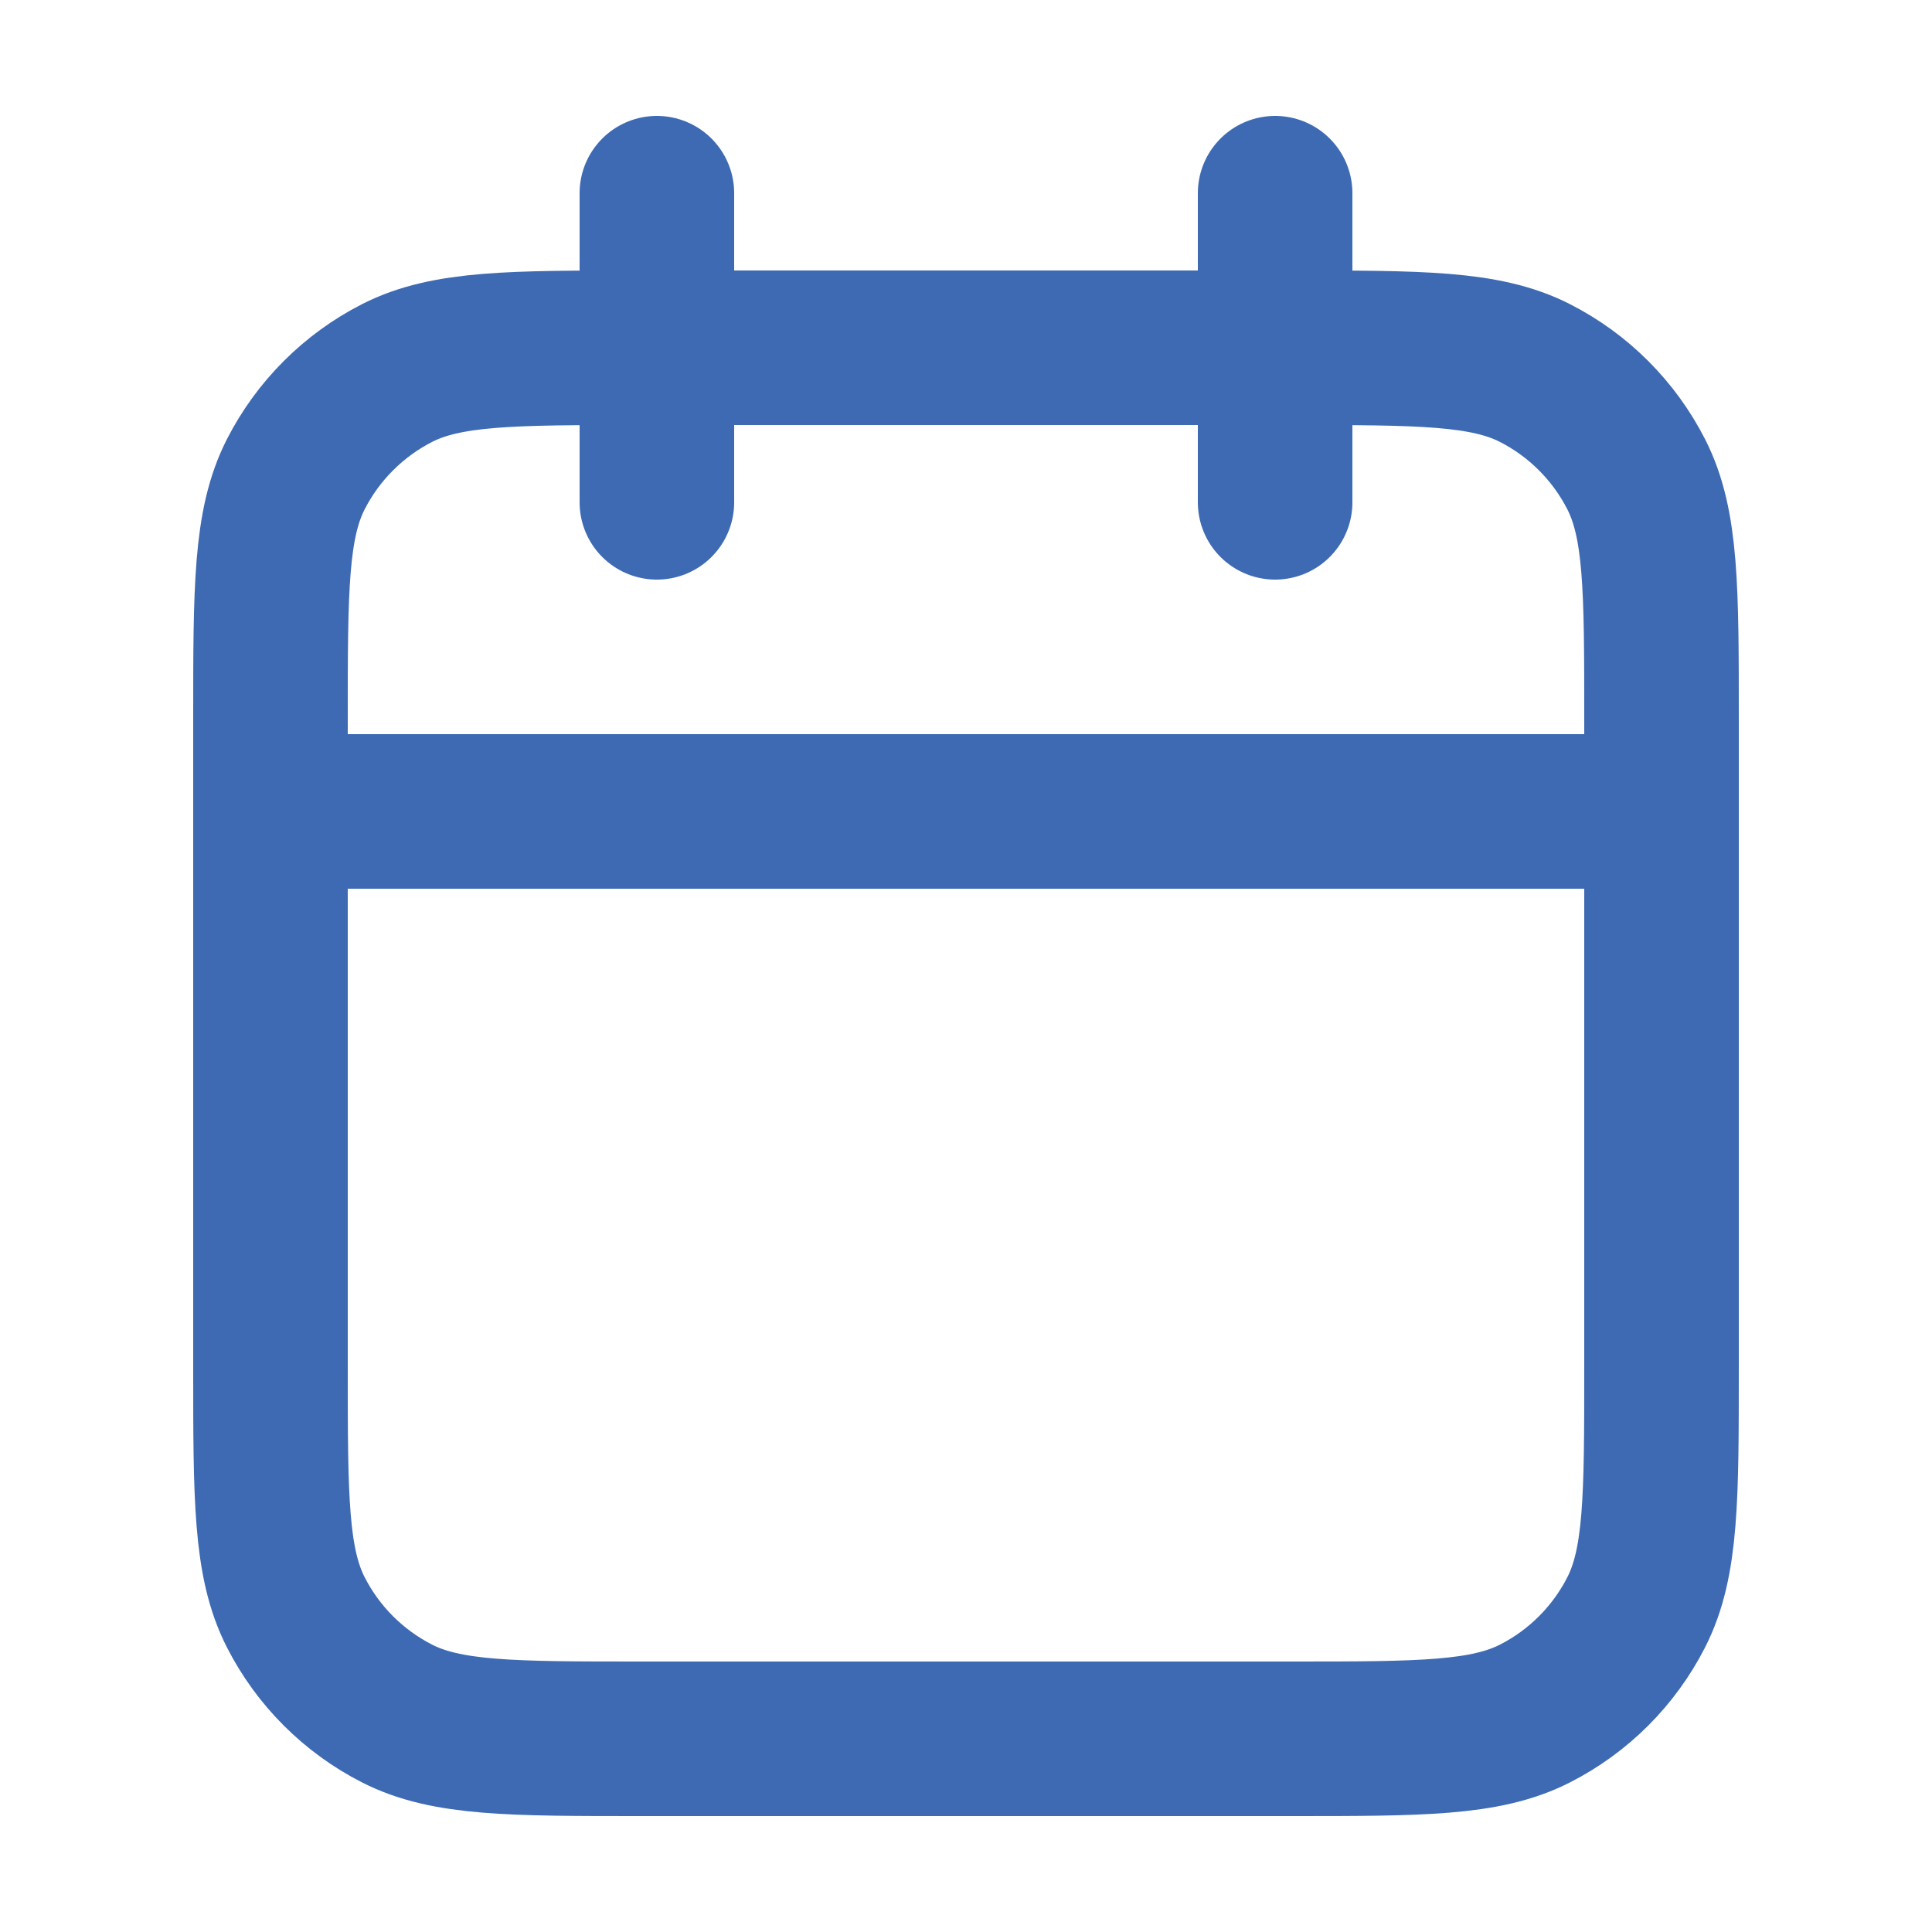 <svg width="25" height="25" viewBox="0 0 25 25" fill="none" xmlns="http://www.w3.org/2000/svg">
<path d="M21.5 10.5H3.5M16.5 2.5V6.5M8.5 2.5V6.5M8.3 22.5H16.7C18.38 22.5 19.22 22.5 19.862 22.173C20.427 21.885 20.885 21.427 21.173 20.862C21.5 20.22 21.5 19.38 21.5 17.7V9.3C21.5 7.62 21.5 6.78 21.173 6.138C20.885 5.574 20.427 5.115 19.862 4.827C19.22 4.5 18.38 4.5 16.7 4.5H8.3C6.62 4.5 5.78 4.5 5.138 4.827C4.574 5.115 4.115 5.574 3.827 6.138C3.5 6.78 3.5 7.62 3.5 9.3V17.7C3.5 19.38 3.5 20.22 3.827 20.862C4.115 21.427 4.574 21.885 5.138 22.173C5.78 22.5 6.62 22.5 8.3 22.5Z" stroke="#3D6AB3" stroke-width="2" stroke-linecap="round" stroke-linejoin="round"/>
</svg>
